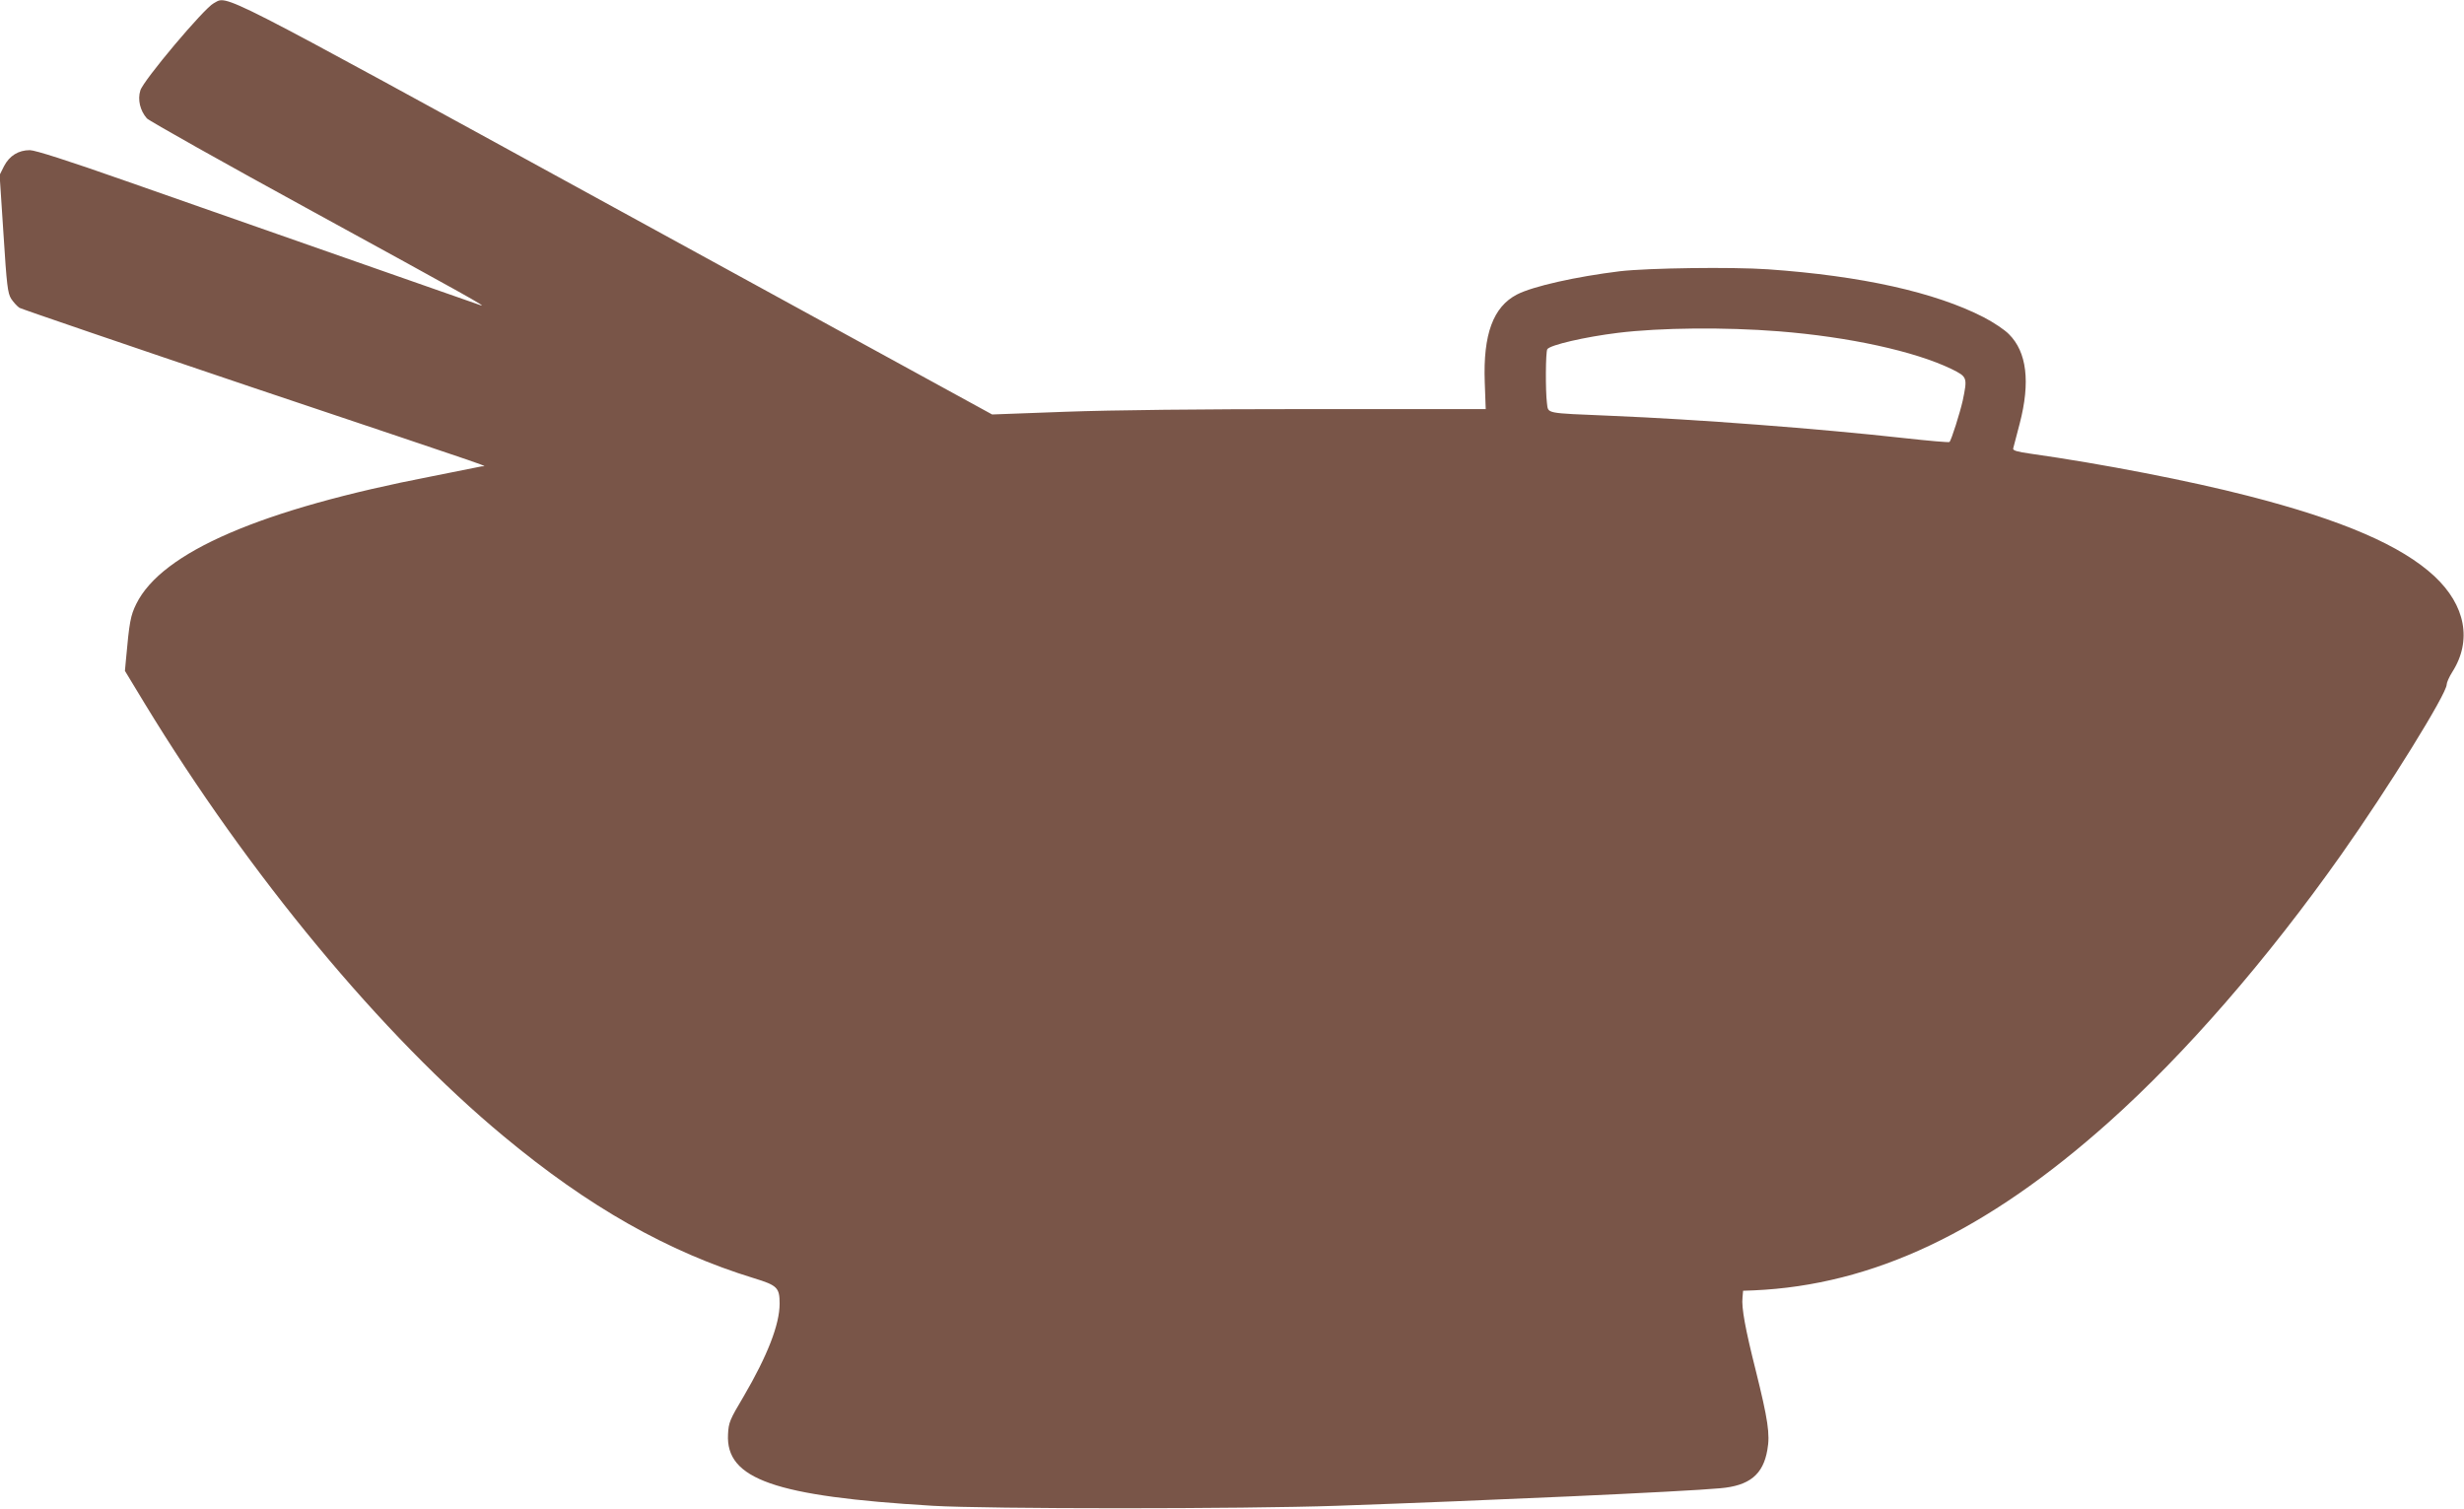 <?xml version="1.0" standalone="no"?>
<!DOCTYPE svg PUBLIC "-//W3C//DTD SVG 20010904//EN"
 "http://www.w3.org/TR/2001/REC-SVG-20010904/DTD/svg10.dtd">
<svg version="1.0" xmlns="http://www.w3.org/2000/svg"
 width="1280pt" height="784pt" viewBox="0 0 1280 784"
 preserveAspectRatio="xMidYMid meet">
<g transform="translate(0,784) scale(0.1,-0.1)"
fill="#795548" stroke="none">
<path d="M1110 7823 c-50 -26 -366 -401 -381 -453 -15 -48 -1 -105 34 -145 12
-13 398 -230 857 -481 802 -439 919 -504 875 -489 -11 4 -326 114 -700 245
-374 131 -887 311 -1139 399 -304 107 -474 161 -501 161 -59 0 -106 -29 -134
-83 l-23 -46 20 -305 c17 -270 22 -309 40 -338 12 -18 31 -39 43 -47 13 -7
554 -192 1203 -411 1384 -465 1215 -406 1196 -413 -8 -2 -123 -25 -255 -51
-890 -172 -1404 -394 -1537 -663 -30 -61 -36 -93 -54 -293 l-5 -55 103 -170
c541 -889 1233 -1724 1865 -2248 440 -366 853 -600 1300 -737 121 -37 133 -49
133 -132 0 -108 -63 -270 -187 -482 -72 -121 -78 -135 -81 -196 -13 -234 243
-323 1063 -372 285 -17 1607 -17 2100 0 769 27 1798 73 1991 91 152 13 223 71
245 199 15 81 3 158 -60 412 -54 214 -75 327 -69 380 l3 35 55 2 c620 27 1208
305 1845 874 398 356 822 844 1207 1389 245 347 548 836 548 884 0 10 13 40
29 65 104 163 69 347 -93 498 -171 159 -478 292 -971 418 -299 77 -756 166
-1125 218 -72 10 -94 17 -92 27 2 8 17 66 34 130 56 215 37 372 -56 464 -22
23 -81 62 -131 88 -253 130 -635 215 -1120 249 -188 13 -623 7 -770 -10 -228
-28 -452 -78 -535 -121 -123 -64 -176 -206 -167 -455 l5 -140 -902 0 c-578 0
-1037 -5 -1282 -14 l-380 -14 -1960 1073 c-2111 1156 -2007 1103 -2084 1063z
m8130 -1704 c365 -29 705 -103 898 -196 82 -41 83 -43 58 -164 -14 -62 -59
-206 -69 -215 -3 -3 -107 6 -233 20 -451 50 -1083 98 -1524 116 -351 15 -326
10 -334 67 -8 63 -7 265 2 279 14 22 196 64 367 85 222 27 554 30 835 8z"/>
</g>
</svg>
